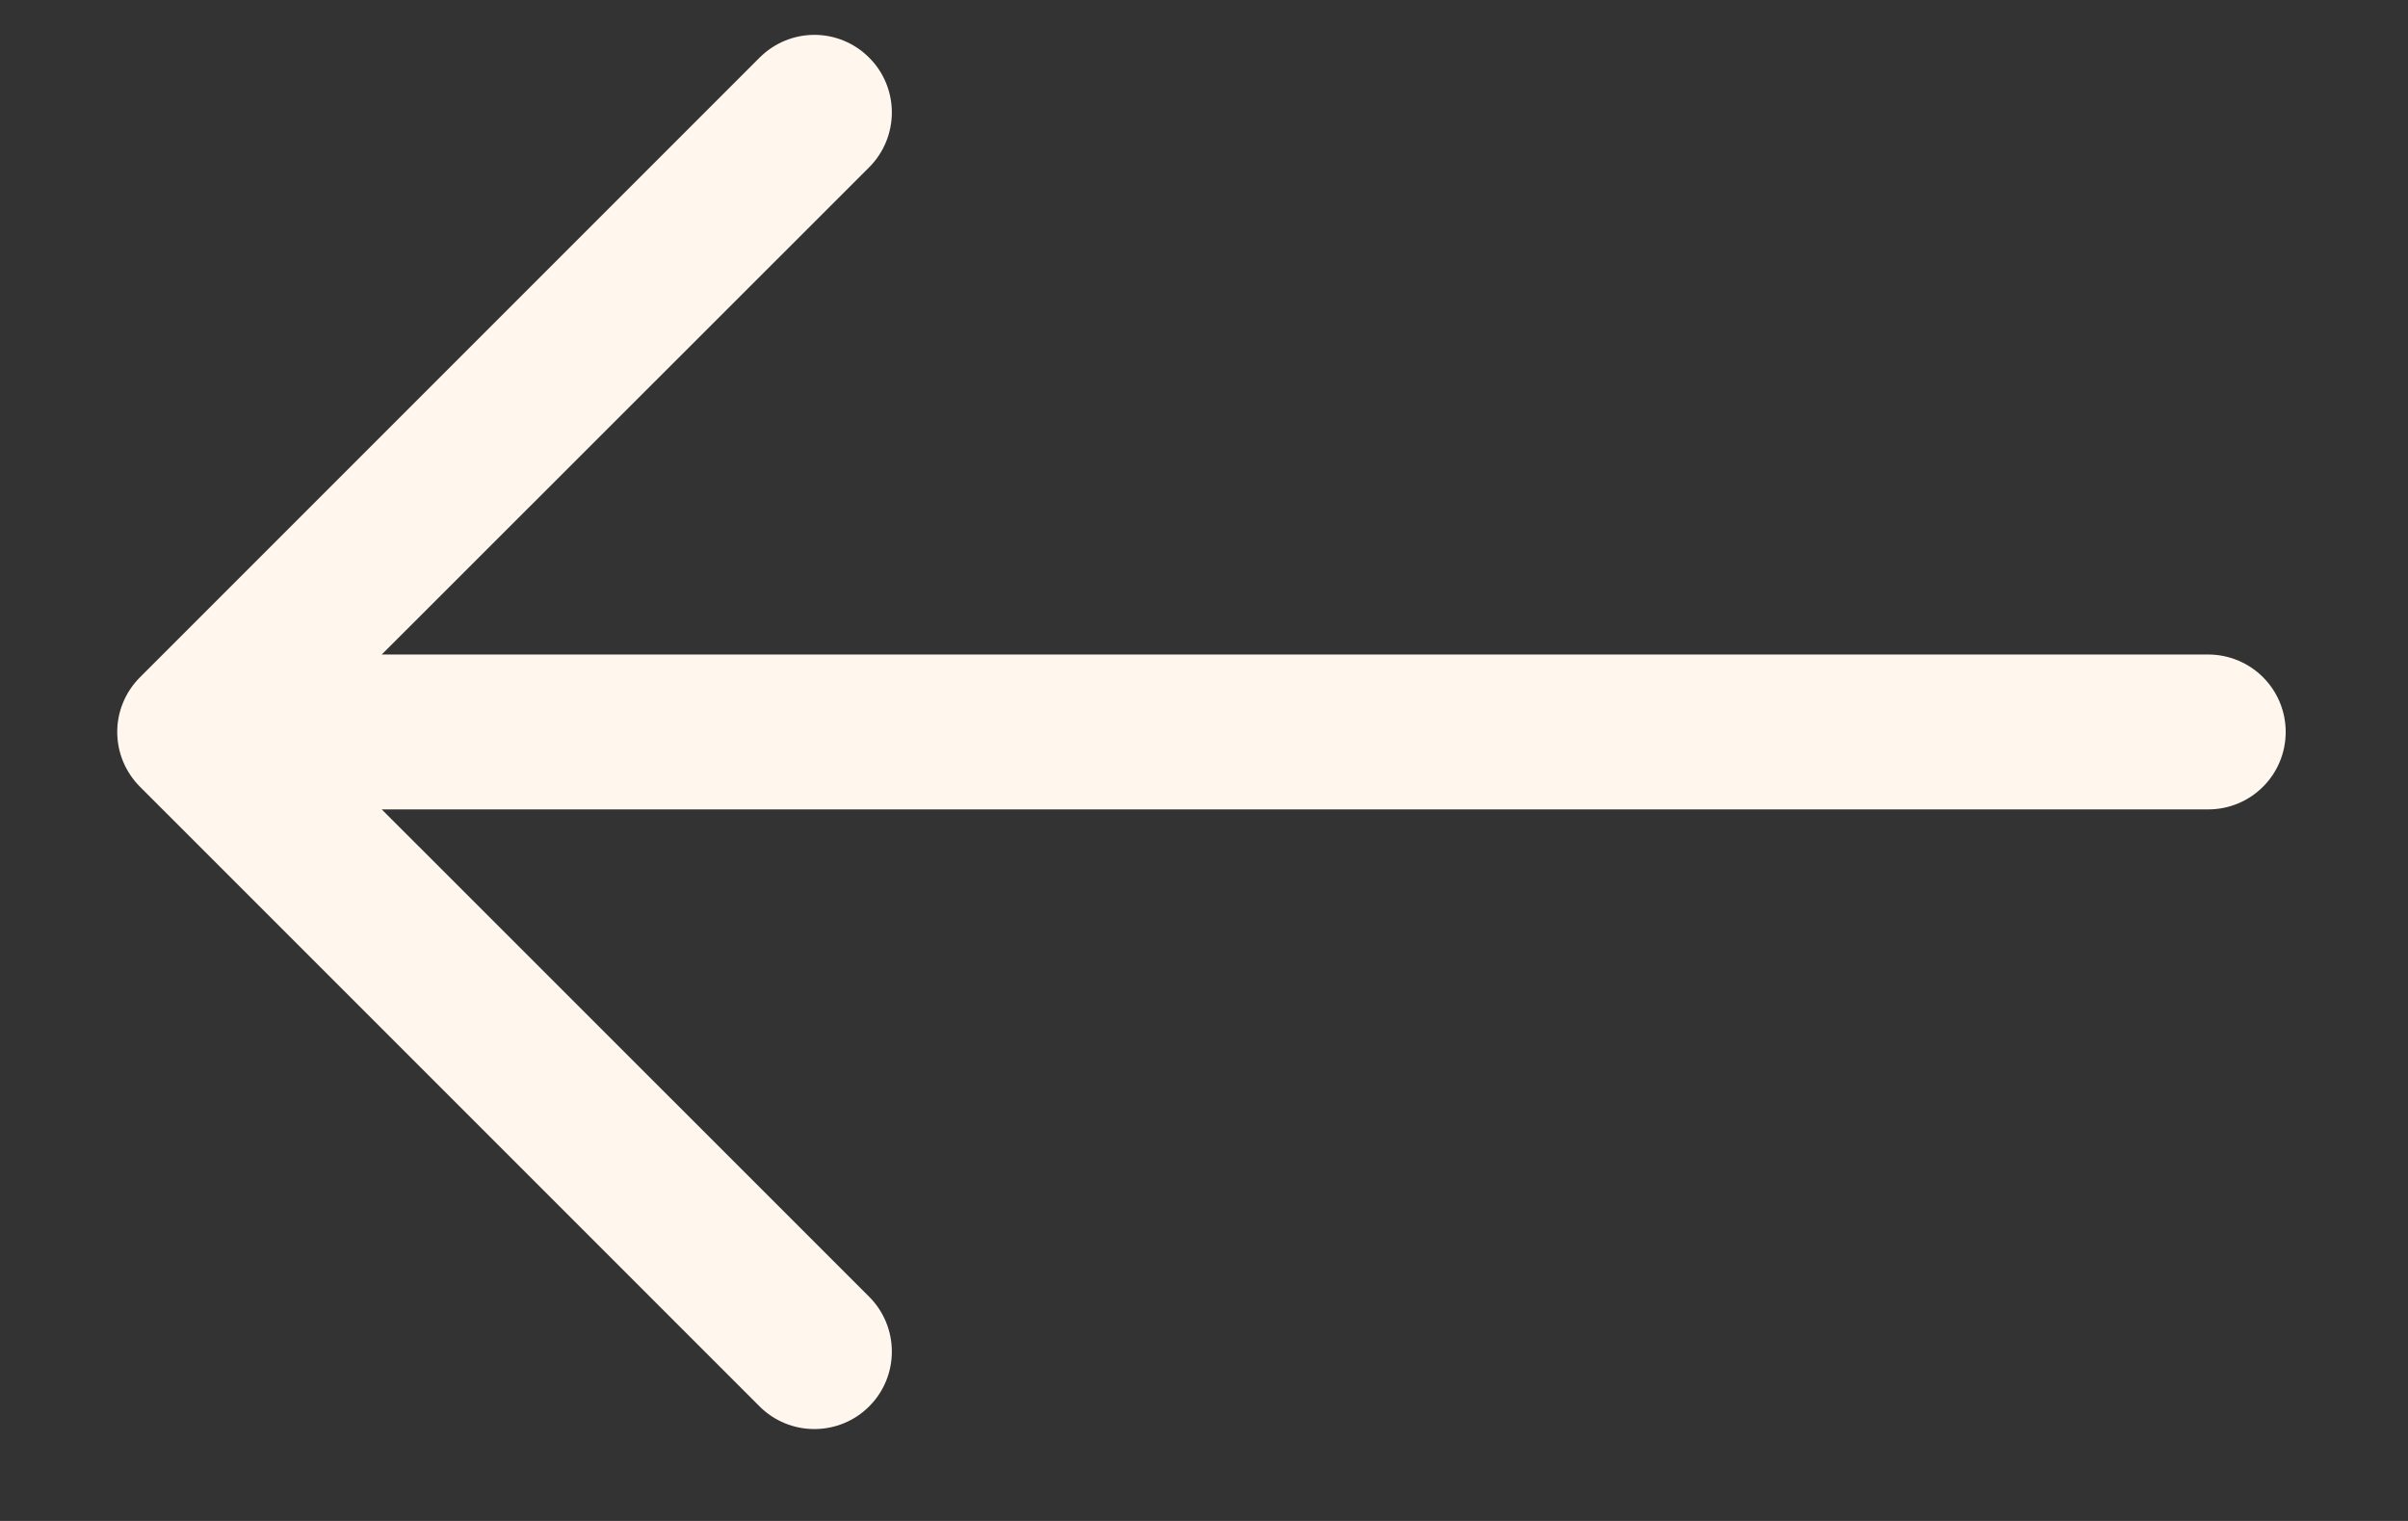 <svg width="19" height="12" viewBox="0 0 19 12" fill="none" xmlns="http://www.w3.org/2000/svg">
<rect x="0" y="0" width="19" height="12" fill="#333333" stroke="none"/>
<path fill-rule="evenodd" clip-rule="evenodd" d="M18.035 5.775C18.035 5.613 17.971 5.458 17.856 5.343C17.742 5.229 17.586 5.164 17.424 5.164H3.012L6.858 1.32C6.973 1.205 7.037 1.049 7.037 0.887C7.037 0.725 6.973 0.569 6.858 0.455C6.744 0.34 6.588 0.275 6.426 0.275C6.263 0.275 6.108 0.34 5.993 0.455L1.105 5.343C1.048 5.4 1.003 5.467 0.972 5.541C0.941 5.615 0.925 5.695 0.925 5.775C0.925 5.856 0.941 5.935 0.972 6.01C1.003 6.084 1.048 6.151 1.105 6.208L5.993 11.096C6.108 11.211 6.263 11.275 6.426 11.275C6.588 11.275 6.744 11.211 6.858 11.096C6.973 10.982 7.037 10.826 7.037 10.664C7.037 10.501 6.973 10.346 6.858 10.231L3.012 6.386H17.424C17.586 6.386 17.742 6.322 17.856 6.207C17.971 6.093 18.035 5.937 18.035 5.775V5.775Z" fill="#FFF6EE"/>
</svg>
